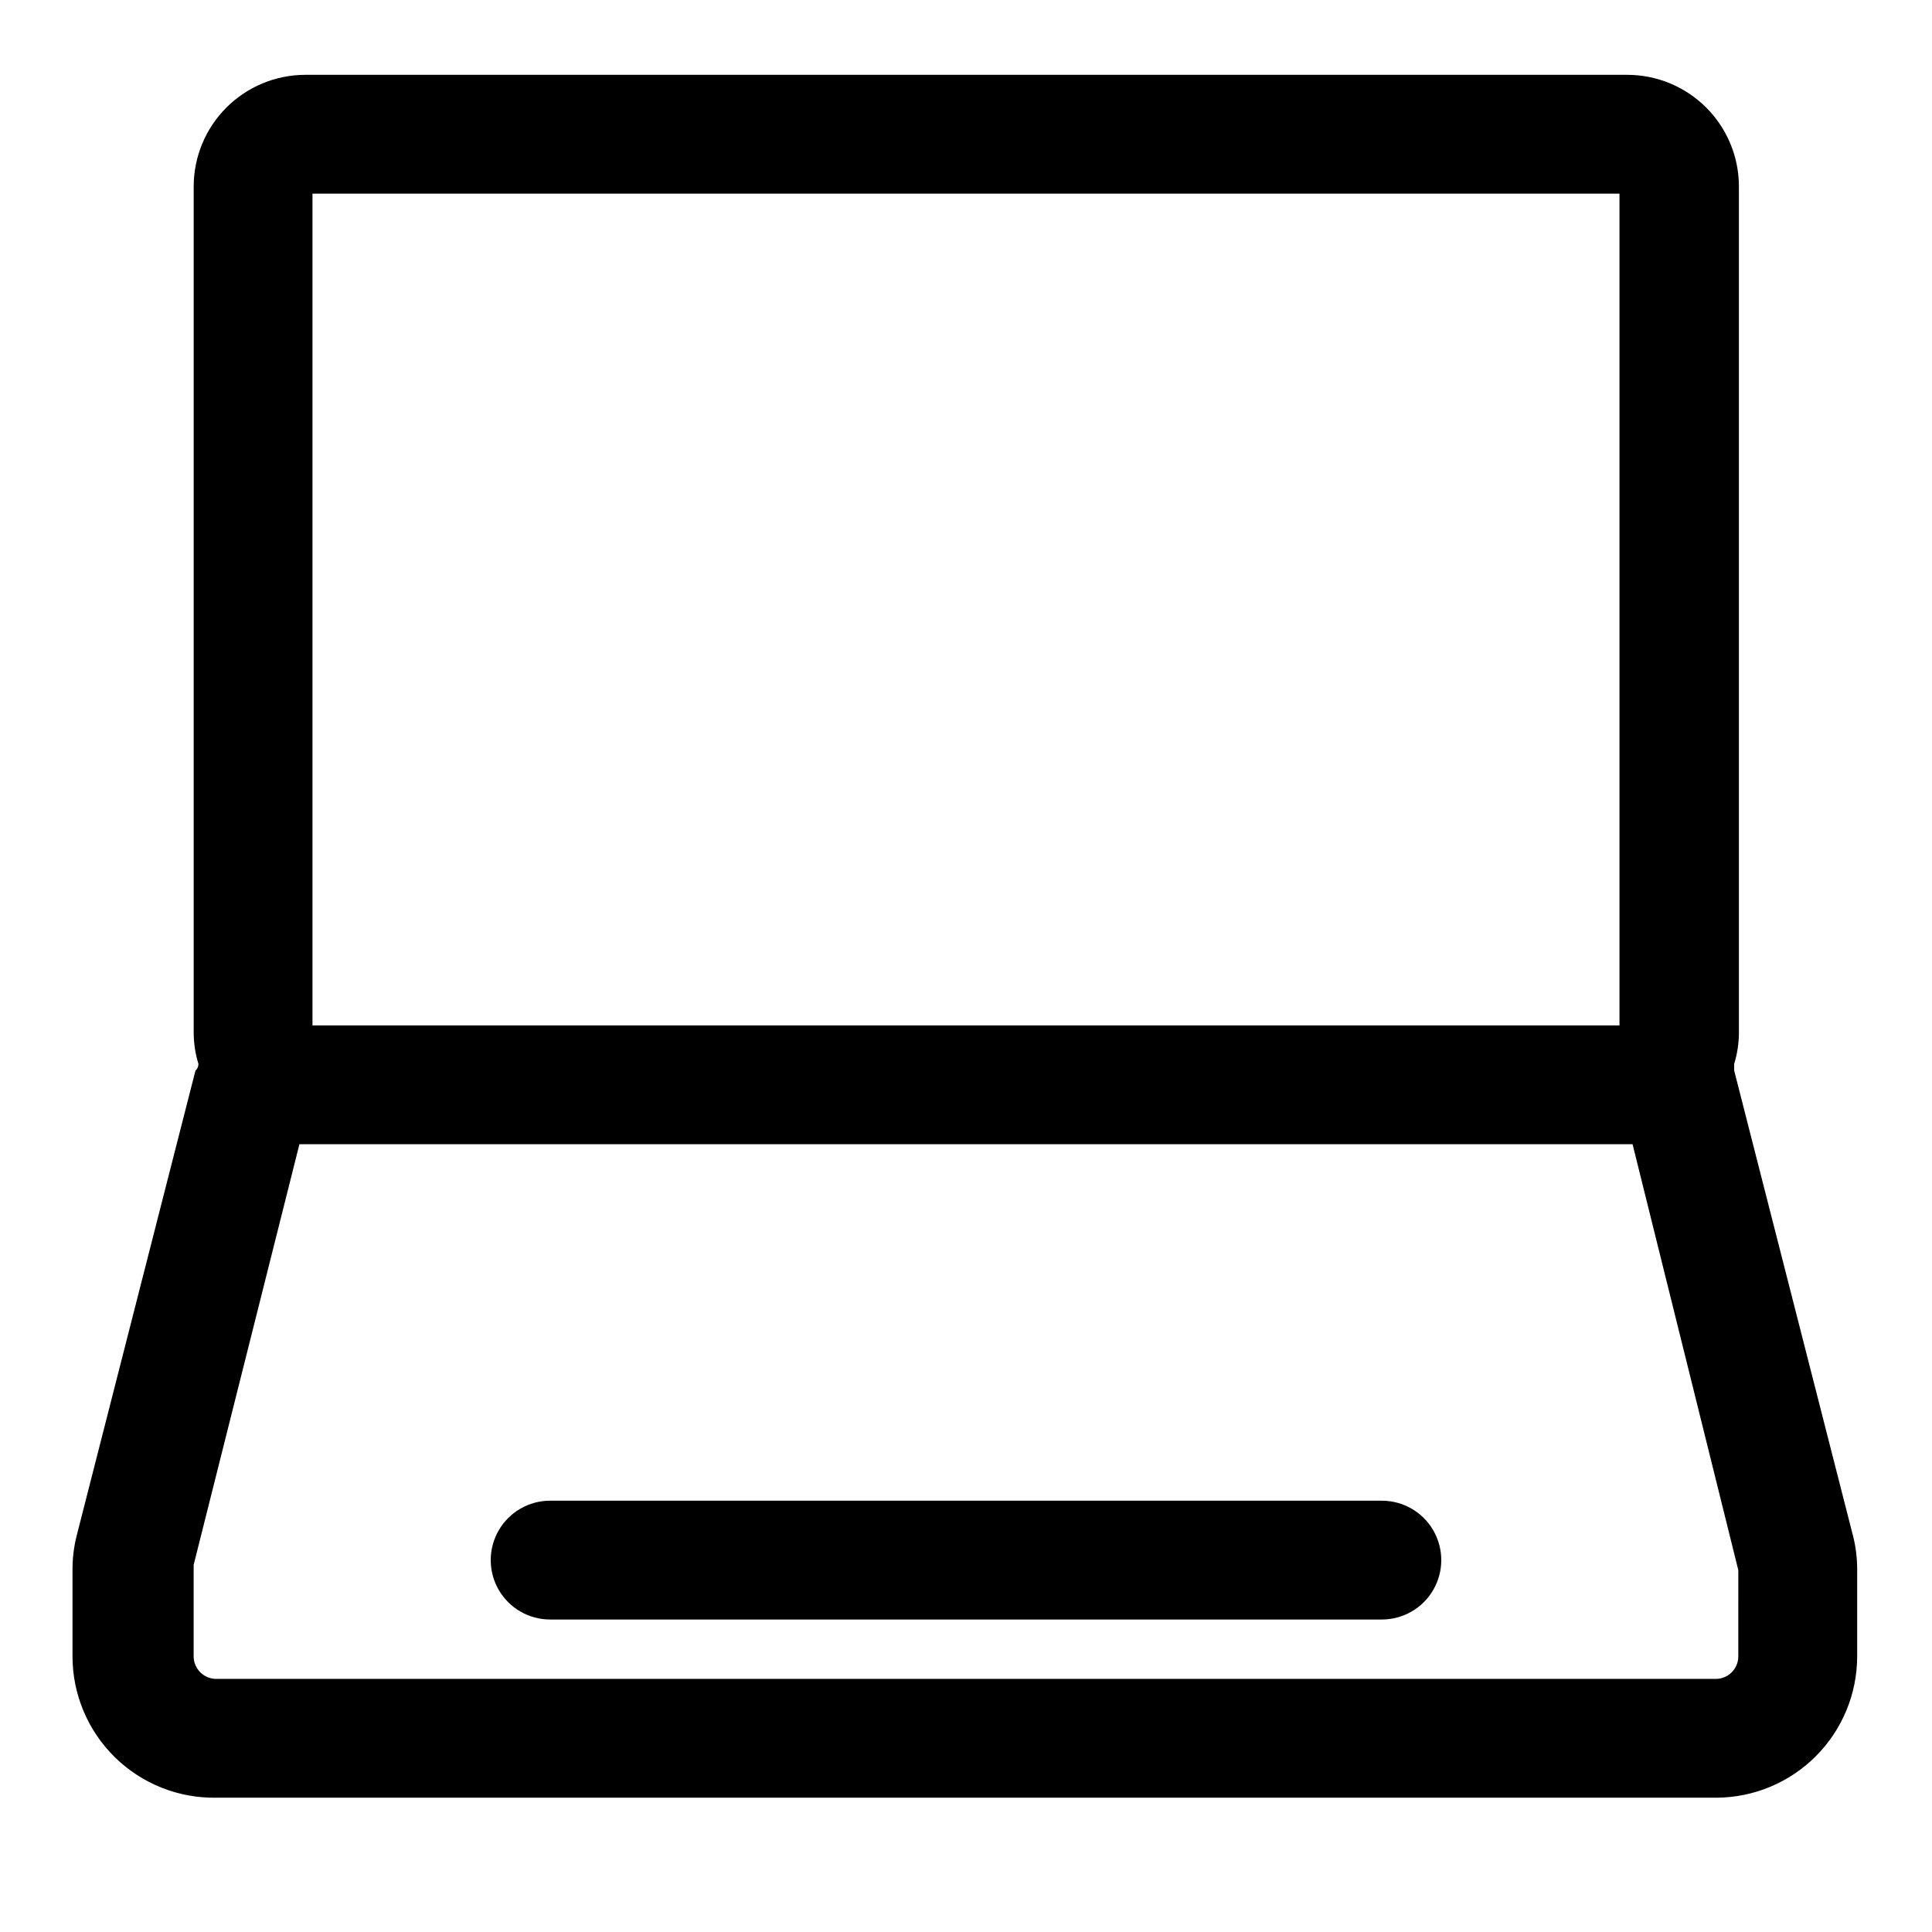 <?xml version="1.0" encoding="UTF-8"?>
<!-- Uploaded to: SVG Repo, www.svgrepo.com, Generator: SVG Repo Mixer Tools -->
<svg fill="#000000" width="800px" height="800px" version="1.1" viewBox="144 144 512 512" xmlns="http://www.w3.org/2000/svg">
 <g>
  <path d="m635.06 550.98-31.488-123.28v-1.73c0.812-2.652 1.238-5.41 1.258-8.188v-224.35c0-7.852-3.117-15.379-8.668-20.93-5.551-5.551-13.082-8.672-20.93-8.672h-350.3c-7.852 0-15.379 3.121-20.93 8.672-5.551 5.551-8.672 13.078-8.672 20.93v224.35c0.023 2.777 0.445 5.535 1.262 8.188 0 0 0 1.102-0.789 1.73l-31.488 123.28c-0.754 2.984-1.121 6.055-1.102 9.133v22.984c0.043 10.02 4.094 19.609 11.254 26.617 7.16 7.012 16.828 10.863 26.848 10.695h397.54c9.883-0.039 19.348-3.984 26.336-10.973 6.988-6.988 10.934-16.457 10.977-26.34v-22.984c0.02-3.078-0.348-6.148-1.102-9.133zm-408.25-355.66h346.37v220.42h-346.37zm377.86 387.78c-0.082 3.184-2.644 5.742-5.824 5.824h-397.54c-3.242 0.004-5.898-2.582-5.984-5.824v-24.402l28.027-111.47h353.3l28.023 112.89z"/>
  <path d="m510.21 541.7h-220.42c-5.625 0-10.82 3-13.633 7.871s-2.812 10.875 0 15.746 8.008 7.871 13.633 7.871h220.42c5.625 0 10.82-3 13.633-7.871s2.812-10.875 0-15.746-8.008-7.871-13.633-7.871z"/>
 </g>
</svg>